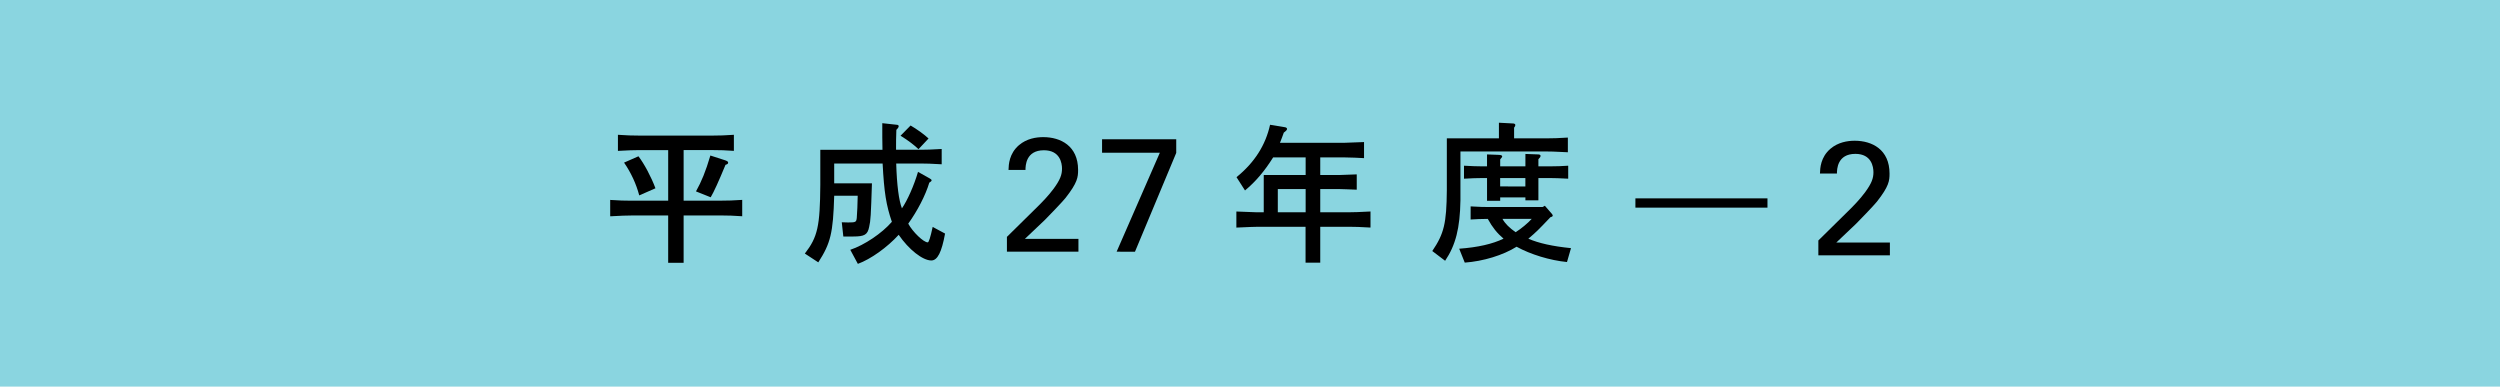 <?xml version="1.0" encoding="utf-8"?>
<!-- Generator: Adobe Illustrator 15.0.0, SVG Export Plug-In . SVG Version: 6.00 Build 0)  -->
<!DOCTYPE svg PUBLIC "-//W3C//DTD SVG 1.1//EN" "http://www.w3.org/Graphics/SVG/1.1/DTD/svg11.dtd">
<svg version="1.1" id="レイヤー_1" xmlns="http://www.w3.org/2000/svg" xmlns:xlink="http://www.w3.org/1999/xlink" x="0px"
	 y="0px" width="194px" height="30px" viewBox="0 0 194 30" enable-background="new 0 0 194 30" xml:space="preserve">
<g>
	<polyline fill="#8AD5E0" points="194,0 0,0 0,30 194,30 194,0 	"/>
</g>
<g>
	<g>
		<path d="M48.958,16.723c-0.373,0-0.721,0.014-1.607,0.062v-1.271c0.742,0.047,1.056,0.059,1.607,0.059h2.893v-3.924h-2.292
			c-0.396,0-0.744,0.012-1.608,0.06V10.46c0.757,0.049,1.08,0.061,1.608,0.061h5.782c0.528,0,0.854-0.012,1.608-0.061v1.247
			c-0.731-0.048-1.021-0.06-1.608-0.06h-2.292v3.923H56c0.553,0,0.854-0.012,1.596-0.059v1.27c-0.742-0.047-1.043-0.061-1.596-0.061
			h-2.951v3.672H51.85v-3.672h-2.892V16.723z M49.605,15.163c-0.229-0.876-0.637-1.764-1.178-2.544l1.117-0.491
			c0.443,0.575,0.996,1.607,1.319,2.483L49.605,15.163z M54.008,14.852c0.434-0.78,0.744-1.524,1.117-2.784l1.151,0.372
			c0.168,0.06,0.228,0.107,0.228,0.18c0,0.084-0.06,0.133-0.203,0.168c-0.553,1.332-0.889,2.076-1.151,2.521L54.008,14.852z"/>
		<path d="M62.456,19.676c0.996-1.285,1.176-2.113,1.2-5.327v-2.726h4.824l-0.014-0.995V9.559L69.57,9.68
			c0.107,0,0.168,0.047,0.168,0.106c0,0.084-0.048,0.156-0.18,0.288c-0.024,0.563-0.024,1.032-0.024,1.416v0.132h1.932
			c0.421,0,0.781-0.012,1.609-0.061v1.188c-0.828-0.048-1.188-0.06-1.609-0.06h-1.92c0.049,1.68,0.205,2.868,0.444,3.48
			c0.421-0.612,0.937-1.766,1.248-2.832l0.899,0.504c0.097,0.047,0.155,0.106,0.155,0.154c0,0.049-0.047,0.098-0.18,0.182
			c-0.287,0.972-0.924,2.194-1.632,3.18c0.349,0.647,1.188,1.451,1.513,1.451c0.084,0,0.203-0.371,0.383-1.199l0.961,0.516
			c-0.264,1.452-0.588,2.088-1.067,2.088c-0.672,0-1.752-0.852-2.532-1.992c-0.888,0.975-2.159,1.885-3.168,2.256l-0.588-1.092
			c1.104-0.371,2.46-1.283,3.228-2.172c-0.442-1.283-0.6-2.268-0.719-4.522h-3.757v1.535h2.929
			c-0.084,2.532-0.097,2.868-0.217,3.385c-0.119,0.601-0.359,0.742-1.224,0.742h-0.78l-0.12-1.104l0.492,0.014
			c0.588,0,0.636-0.023,0.672-0.359c0.023-0.301,0.072-1.2,0.072-1.716h-1.824c-0.084,2.892-0.276,3.684-1.235,5.171L62.456,19.676z
			 M71.276,11.575c-0.384-0.359-0.779-0.66-1.394-1.044l0.781-0.792c0.479,0.276,1.104,0.731,1.392,1.008L71.276,11.575z"/>
		<path d="M78.133,18.385l2.279-2.246c0.48-0.466,0.961-0.971,1.354-1.5c0.506-0.693,0.646-1.084,0.646-1.552
			c0-0.43-0.152-1.427-1.404-1.427c-1.403,0-1.43,1.199-1.43,1.526H78.26c0.014-0.428,0.052-1.262,0.805-1.916
			c0.604-0.517,1.337-0.629,1.894-0.629c1.342,0,2.701,0.679,2.701,2.545c0,0.556-0.037,0.983-0.982,2.183
			c-0.25,0.315-1.363,1.464-1.616,1.716l-1.53,1.451h4.155v0.994h-5.55v-1.145H78.133L78.133,18.385z"/>
		<path d="M85.518,10.809h5.758v1.056l-3.201,7.667H86.65l3.353-7.679H85.52v-1.043H85.518z"/>
		<path d="M97.549,17.6c-0.252,0-0.49,0.012-1.607,0.061v-1.248c0.756,0.035,1.285,0.048,1.597,0.061h0.527V13.58h3.252v-1.367
			h-2.521c-0.685,1.092-1.367,1.885-2.185,2.567l-0.659-1.032c1.393-1.128,2.256-2.482,2.604-4.066l1.149,0.19
			c0.108,0.013,0.168,0.072,0.168,0.133c0,0.071-0.06,0.145-0.252,0.287c-0.131,0.372-0.156,0.433-0.299,0.792h4.92
			c0.61-0.023,0.769-0.023,1.606-0.06v1.248c-0.336-0.012-0.61-0.024-0.722-0.036c-0.433-0.013-0.729-0.023-0.887-0.023h-1.789
			v1.367h1.512c0.591-0.023,0.843-0.023,1.32-0.048v1.188c-0.646-0.023-1.093-0.047-1.32-0.047h-1.512v1.798h2.293
			c0.442,0,0.575-0.012,1.606-0.06v1.248c-0.815-0.048-1.199-0.06-1.606-0.06h-2.293v2.782h-1.14V17.6H97.549z M99.158,16.471h2.16
			v-1.798h-2.16V16.471z"/>
		<path d="M116.316,10.735V9.523l1.129,0.06c0.084,0.014,0.145,0.049,0.145,0.12c0,0.062-0.023,0.107-0.096,0.204v0.828h2.566
			c0.491,0,0.84-0.013,1.606-0.06v1.14c-1.233-0.06-1.308-0.06-1.606-0.06h-6.73v3.791c-0.035,2.159-0.371,3.479-1.189,4.69
			l-0.996-0.756c0.912-1.346,1.105-2.137,1.129-4.715v-4.032L116.316,10.735L116.316,10.735z M114.121,16.016
			c0.875,0.047,0.971,0.047,1.32,0.047h4.271l0.168-0.096l0.554,0.637c0.034,0.049,0.059,0.096,0.059,0.119
			c0,0.062-0.047,0.098-0.18,0.133c-0.959,1.008-1.104,1.152-1.715,1.668c0.813,0.349,1.87,0.588,3.311,0.732l-0.311,1.078
			c-1.332-0.132-2.82-0.588-3.912-1.188c-1.045,0.658-2.58,1.127-4.021,1.233l-0.432-1.079c1.465-0.107,2.592-0.371,3.442-0.779
			c-0.504-0.433-0.854-0.863-1.223-1.535c-0.66,0.012-0.771,0.012-1.332,0.048L114.121,16.016L114.121,16.016z M114.924,13.819
			c-0.348,0-0.646,0.012-1.318,0.048v-1.008c0.672,0.035,0.959,0.048,1.318,0.048h0.469v-0.924l0.938,0.036
			c0.168,0.012,0.237,0.048,0.237,0.119c0,0.049,0,0.049-0.153,0.229v0.54h1.957v-0.96l0.994,0.036c0.118,0,0.182,0.048,0.182,0.108
			c0,0.084-0.049,0.144-0.168,0.264v0.552h0.996c0.504,0,0.742-0.013,1.317-0.048v1.008c-0.721-0.036-1.02-0.048-1.317-0.048h-0.996
			v1.729h-1.008v-0.229h-1.957v0.264h-1.021v-1.764H114.924z M118.369,14.468V13.82h-1.957v0.647L118.369,14.468L118.369,14.468z
			 M116.592,16.986c0.205,0.373,0.541,0.697,1.021,1.033c0.42-0.265,0.936-0.687,1.248-1.033H116.592z"/>
	</g>
	<g>
		<path d="M137.156,16.113h-10.248v-0.72h10.248V16.113z"/>
		<path d="M141.1,18.666l2.279-2.246c0.48-0.466,0.961-0.971,1.354-1.501c0.507-0.694,0.646-1.085,0.646-1.552
			c0-0.43-0.151-1.427-1.403-1.427c-1.404,0-1.43,1.199-1.43,1.527h-1.318c0.014-0.429,0.051-1.262,0.805-1.917
			c0.604-0.516,1.337-0.629,1.894-0.629c1.341,0,2.701,0.68,2.701,2.546c0,0.556-0.038,0.984-0.981,2.183
			c-0.252,0.315-1.365,1.465-1.619,1.717l-1.529,1.451h4.156v0.994h-5.551v-1.146H141.1z"/>
	</g>
</g>
</svg>
